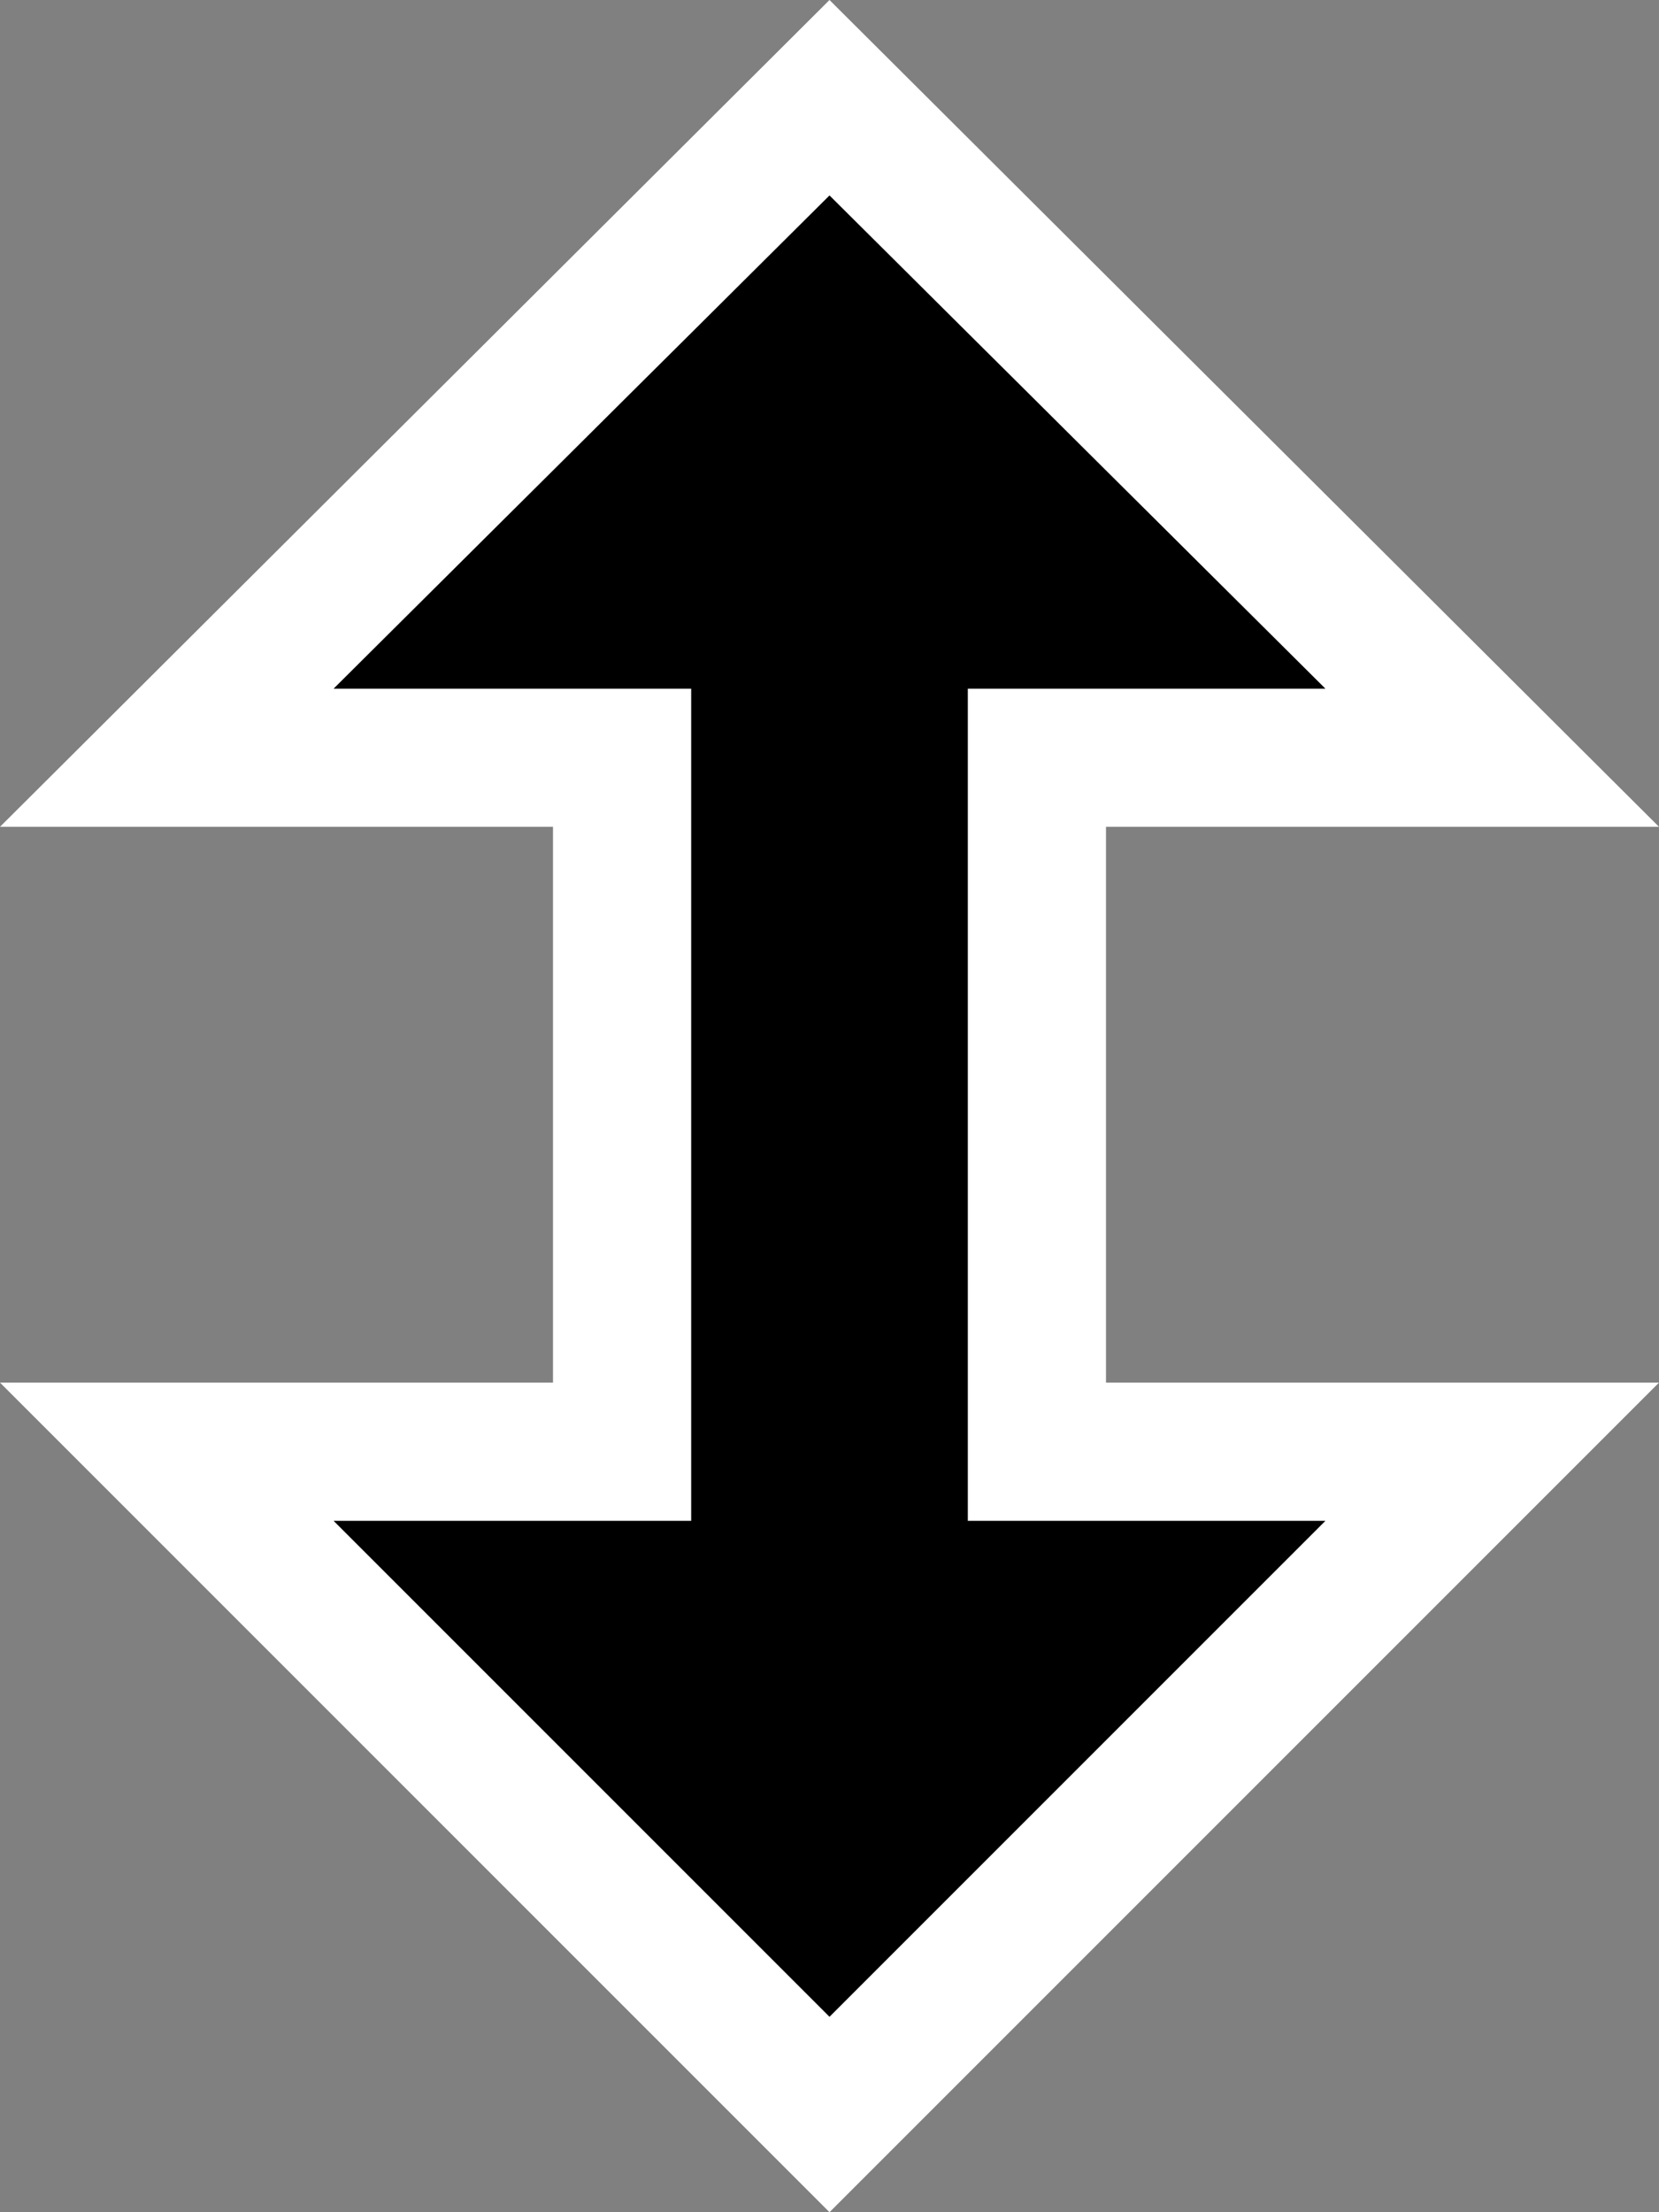 <?xml version="1.0" encoding="UTF-8" standalone="no"?>
<svg width="12px" height="16px" viewBox="0 0 12 16" version="1.1" xmlns="http://www.w3.org/2000/svg" xmlns:xlink="http://www.w3.org/1999/xlink">
    <rect x="0" y="0" width="12" height="16" fill="#808080" stroke="none"/>
    <!-- Generator: Sketch 3.6.1 (26313) - http://www.bohemiancoding.com/sketch -->
    <title>resizenorthsouth</title>
    <desc>Created with Sketch.</desc>
    <defs></defs>
    <g id="bundle-os-x-cursors" stroke="none" stroke-width="1" fill="none" fill-rule="evenodd">
        <g id="Made-with-💕by-Azendoo-design-team---@azendoo" transform="translate(-86, -204)">
            <g id="resizenorthsouth" transform="translate(86, 204)">
                <path d="M6,0 L0,5.98 L4,5.98 L4,8 L4,10 L0,10 L6,16 L12,10 L8,10 L8,8 L8,5.98 L12,5.98 L6,0 Z M6,1.414 L9.586,4.981 L7,4.981 L7,7.501 L7,11 L9.586,11 L6,14.586 L2.414,11 L5,11 L5,7.501 L5,4.981 L2.414,4.981 L6,1.414 Z" id="cursor" fill="#FFFFFF"></path>
                <path d="M7,7.5 L7,4.98 L9.586,4.98 L6,1.414 L2.414,4.98 L5,4.98 L5,7.5 L5,11 L2.414,11 L6,14.586 L9.586,11 L7,11 L7,7.5 Z" id="cursor" fill="#000000"></path>
            </g>
        </g>
    </g>
</svg>